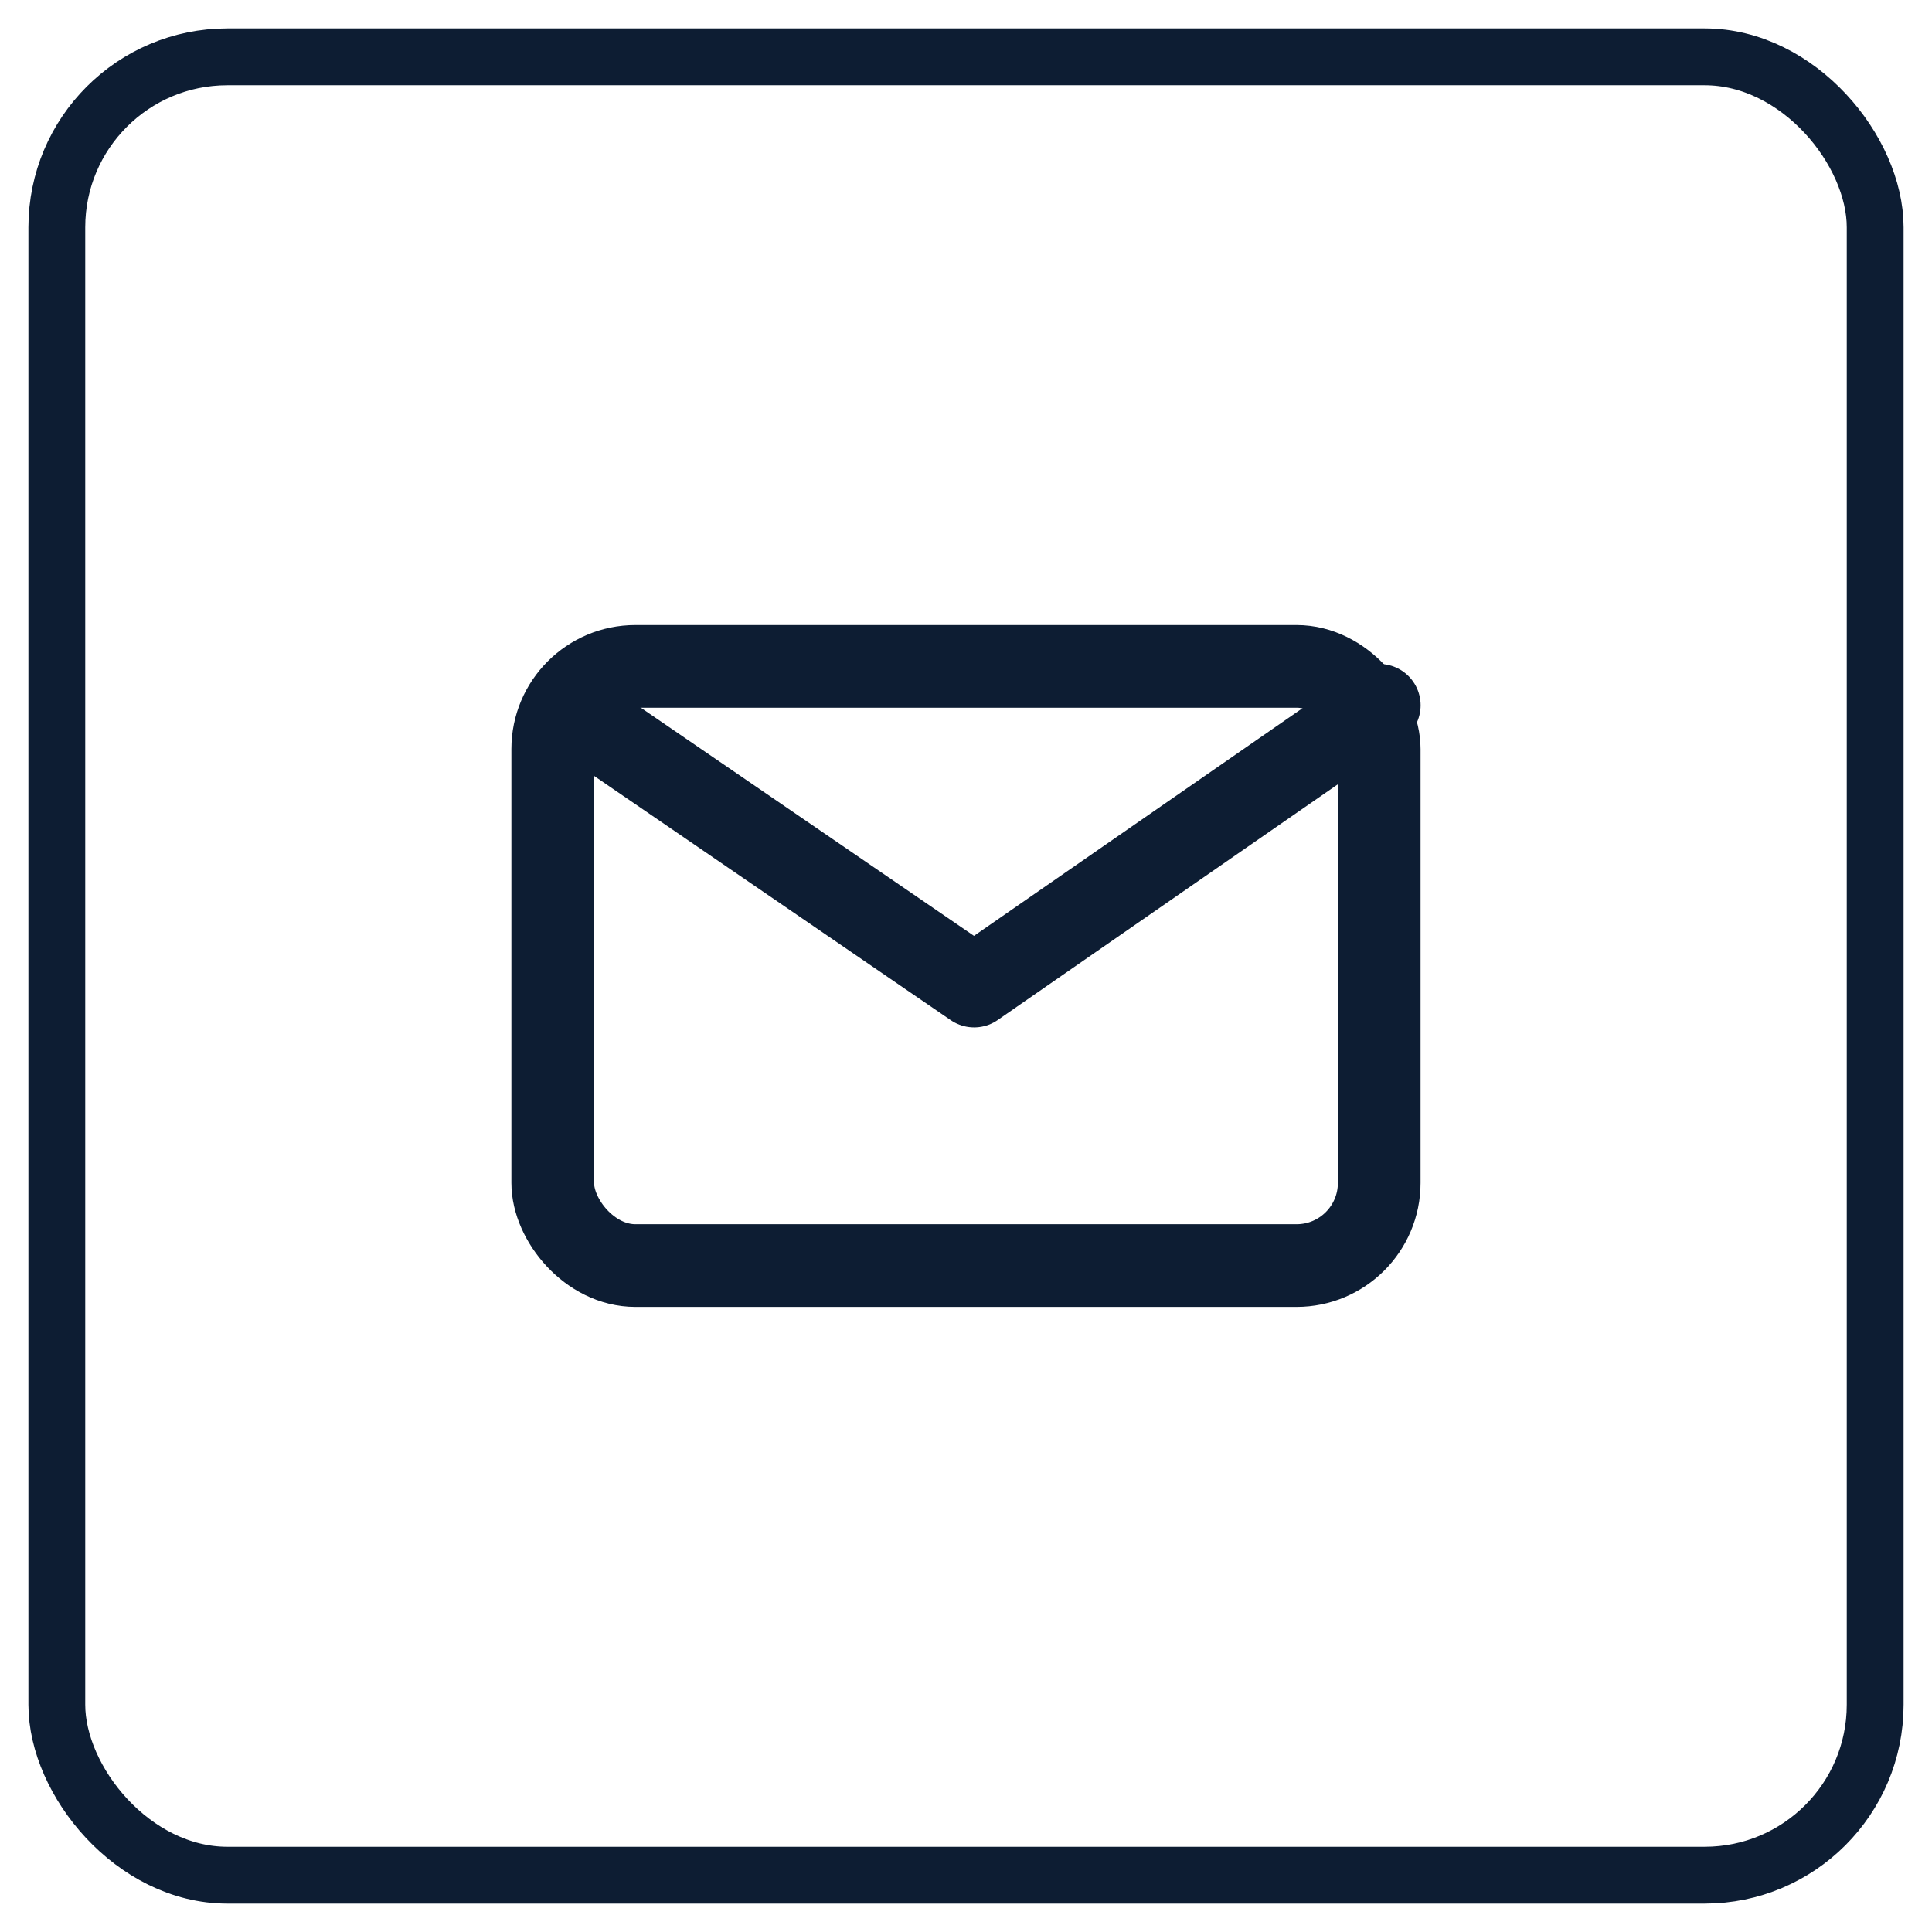 <svg width="34" height="34" viewBox="0 0 34 34" xmlns="http://www.w3.org/2000/svg">
    <g stroke="#0D1D33" fill="none" fill-rule="evenodd">
        <rect width="32" height="32" rx="3" transform="translate(1 1)"/>
        <g transform="translate(9 11)" stroke-width="1.455">
            <rect x=".727" y=".727" width="14.545" height="10.545" rx="1.455"/>
            <path stroke-linecap="round" stroke-linejoin="round" d="m1.455 1.773 6.688 4.58 7.13-4.941"/>
        </g>
    </g>
</svg>
